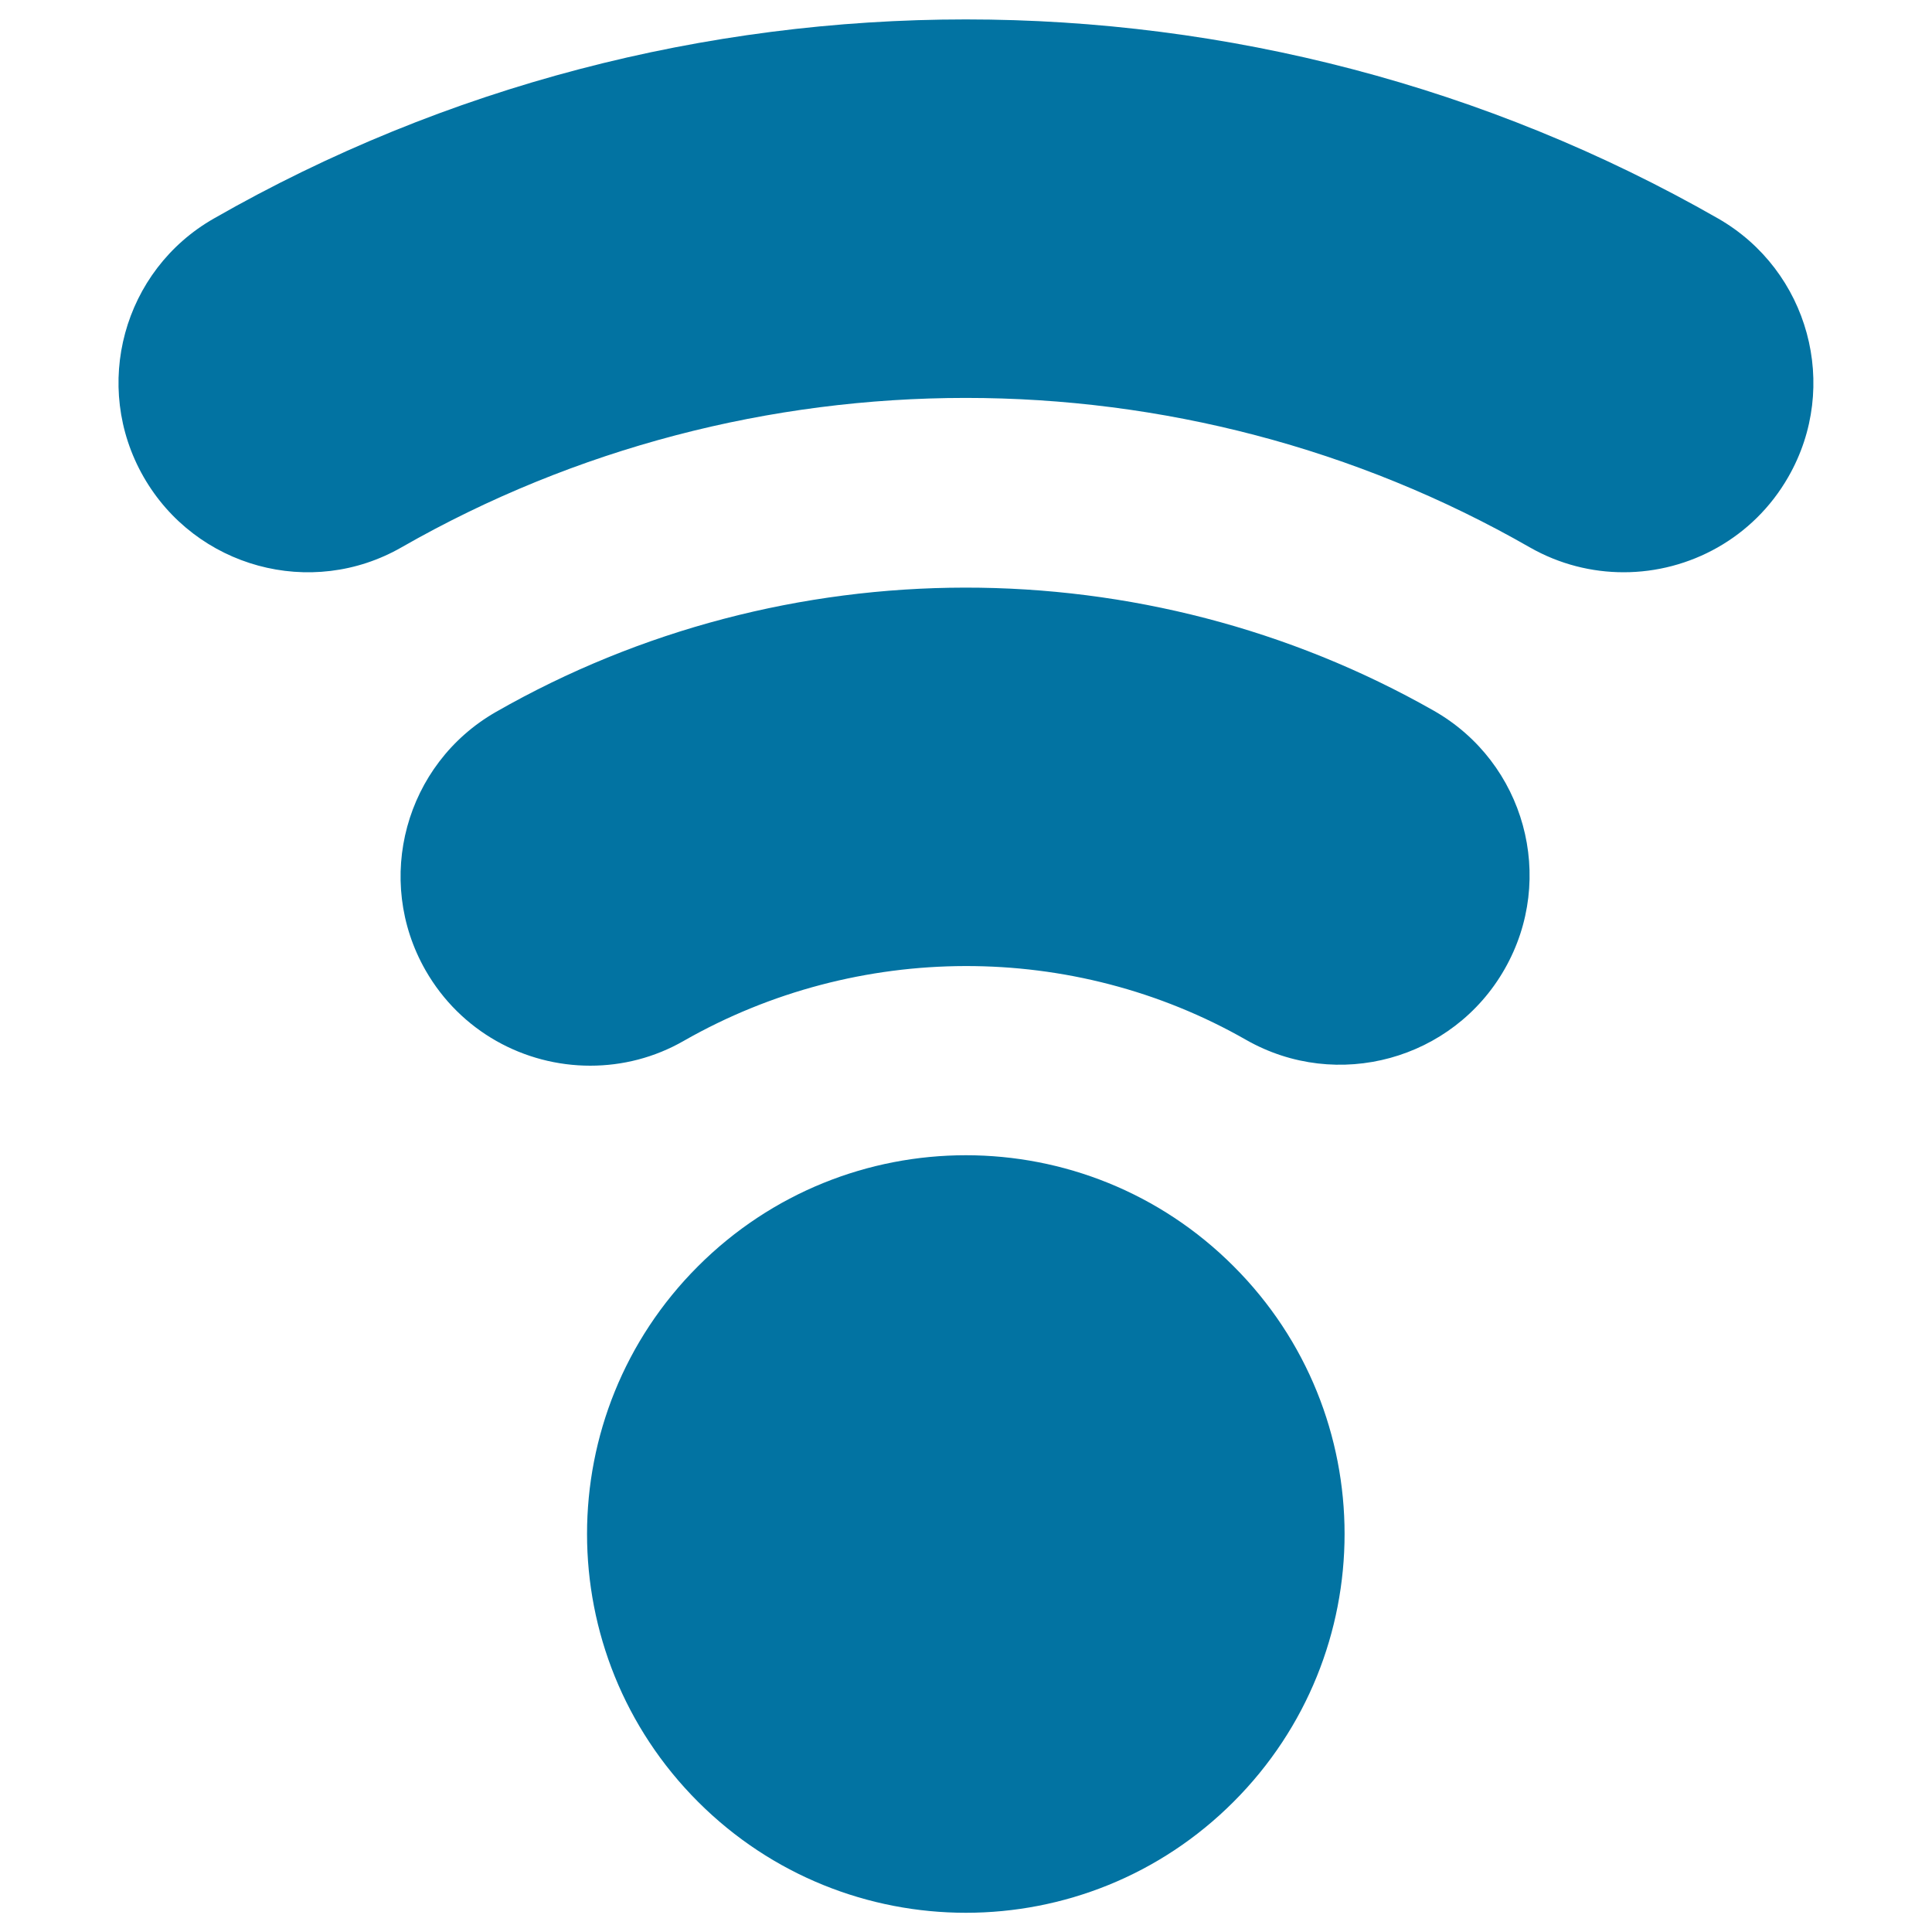 <svg xmlns="http://www.w3.org/2000/svg" viewBox="0 0 1000 1000" style="fill:#0273a2">
<title>Wifi Low Signal Symbol SVG icon</title>
<g><path d="M638.5,655.4c76.6,76.5,76.6,200.6,0,277.2c-76.5,76.6-200.6,76.6-277.2,0c-76.6-76.6-76.6-200.7,0-277.2C437.9,578.8,562,578.8,638.5,655.4z M742.2,367.9c-149.8-85.2-335.9-85-485.5,0.6c-47,26.9-63.3,86.8-36.4,133.8c18.1,31.6,51.1,49.3,85.2,49.3c16.5,0,33.2-4.1,48.5-12.9c89.9-51.3,201.4-51.7,291.1-0.4c47,26.7,106.9,10.3,133.7-36.7C805.7,454.5,789.2,394.7,742.2,367.9z M889.3,113.1c-240.2-137.4-538.6-137.4-778.6,0c-47,26.8-63.3,86.7-36.4,133.7c26.9,47,86.8,63.4,133.7,36.4c179.9-102.9,403.7-103.1,583.8,0.1c15.4,8.8,32.2,12.9,48.6,12.9c34,0,67.1-17.7,85.2-49.3C952.6,199.9,936.2,140,889.3,113.1z"/></g>
</svg>